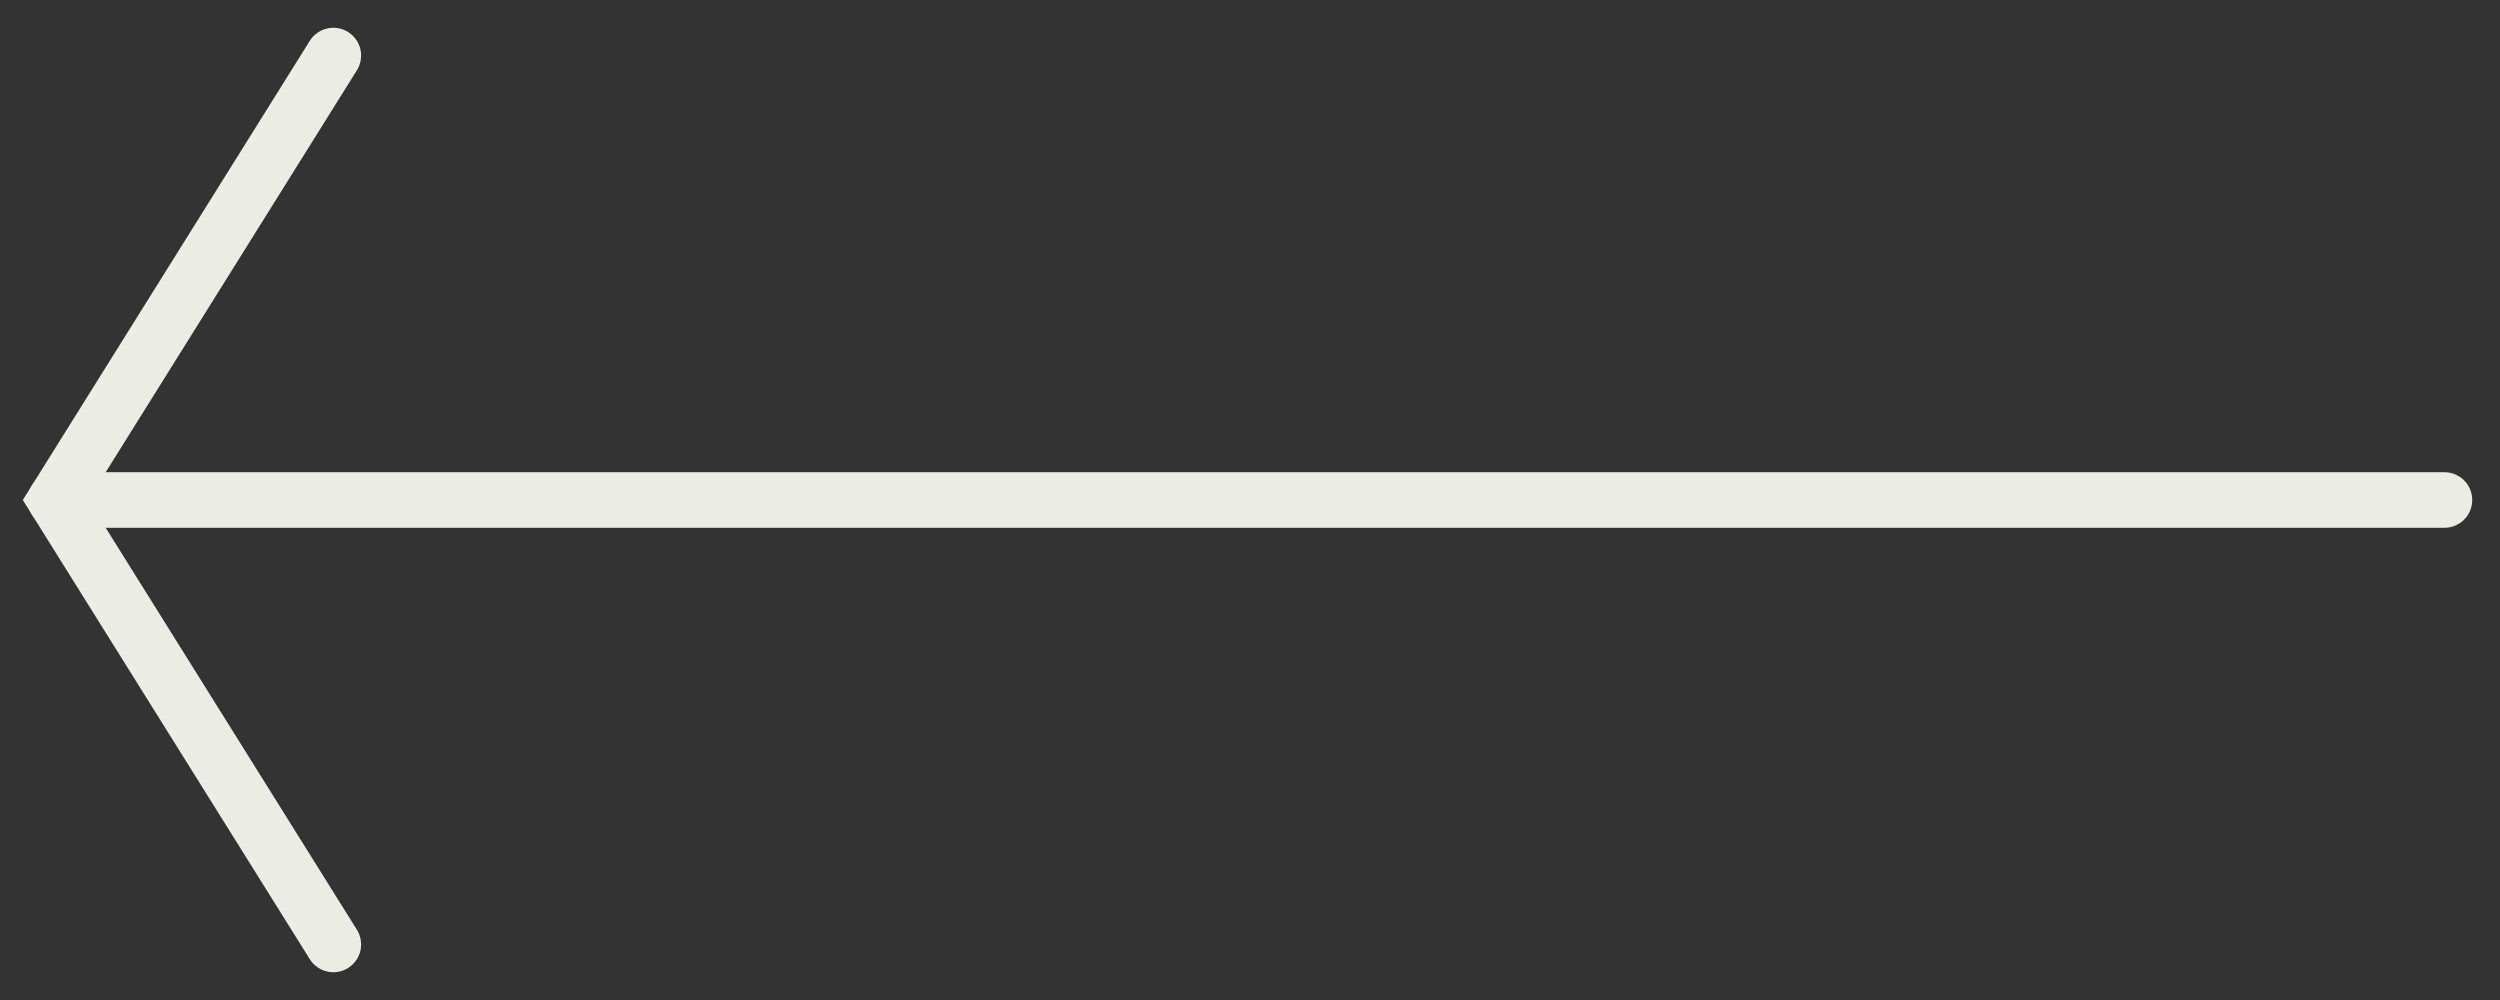 <svg width="45" height="18" viewBox="0 0 45 18" fill="none" xmlns="http://www.w3.org/2000/svg">
<rect x="0" y="0" width="45" height="18" fill="#333333" stroke="none"/>
<path d="M6 17L1 9L6 1" stroke="#EBEDE4" stroke-linecap="round"/>
<path d="M1 9L44 9" stroke="#EBEDE4" stroke-linecap="round"/>
</svg>
